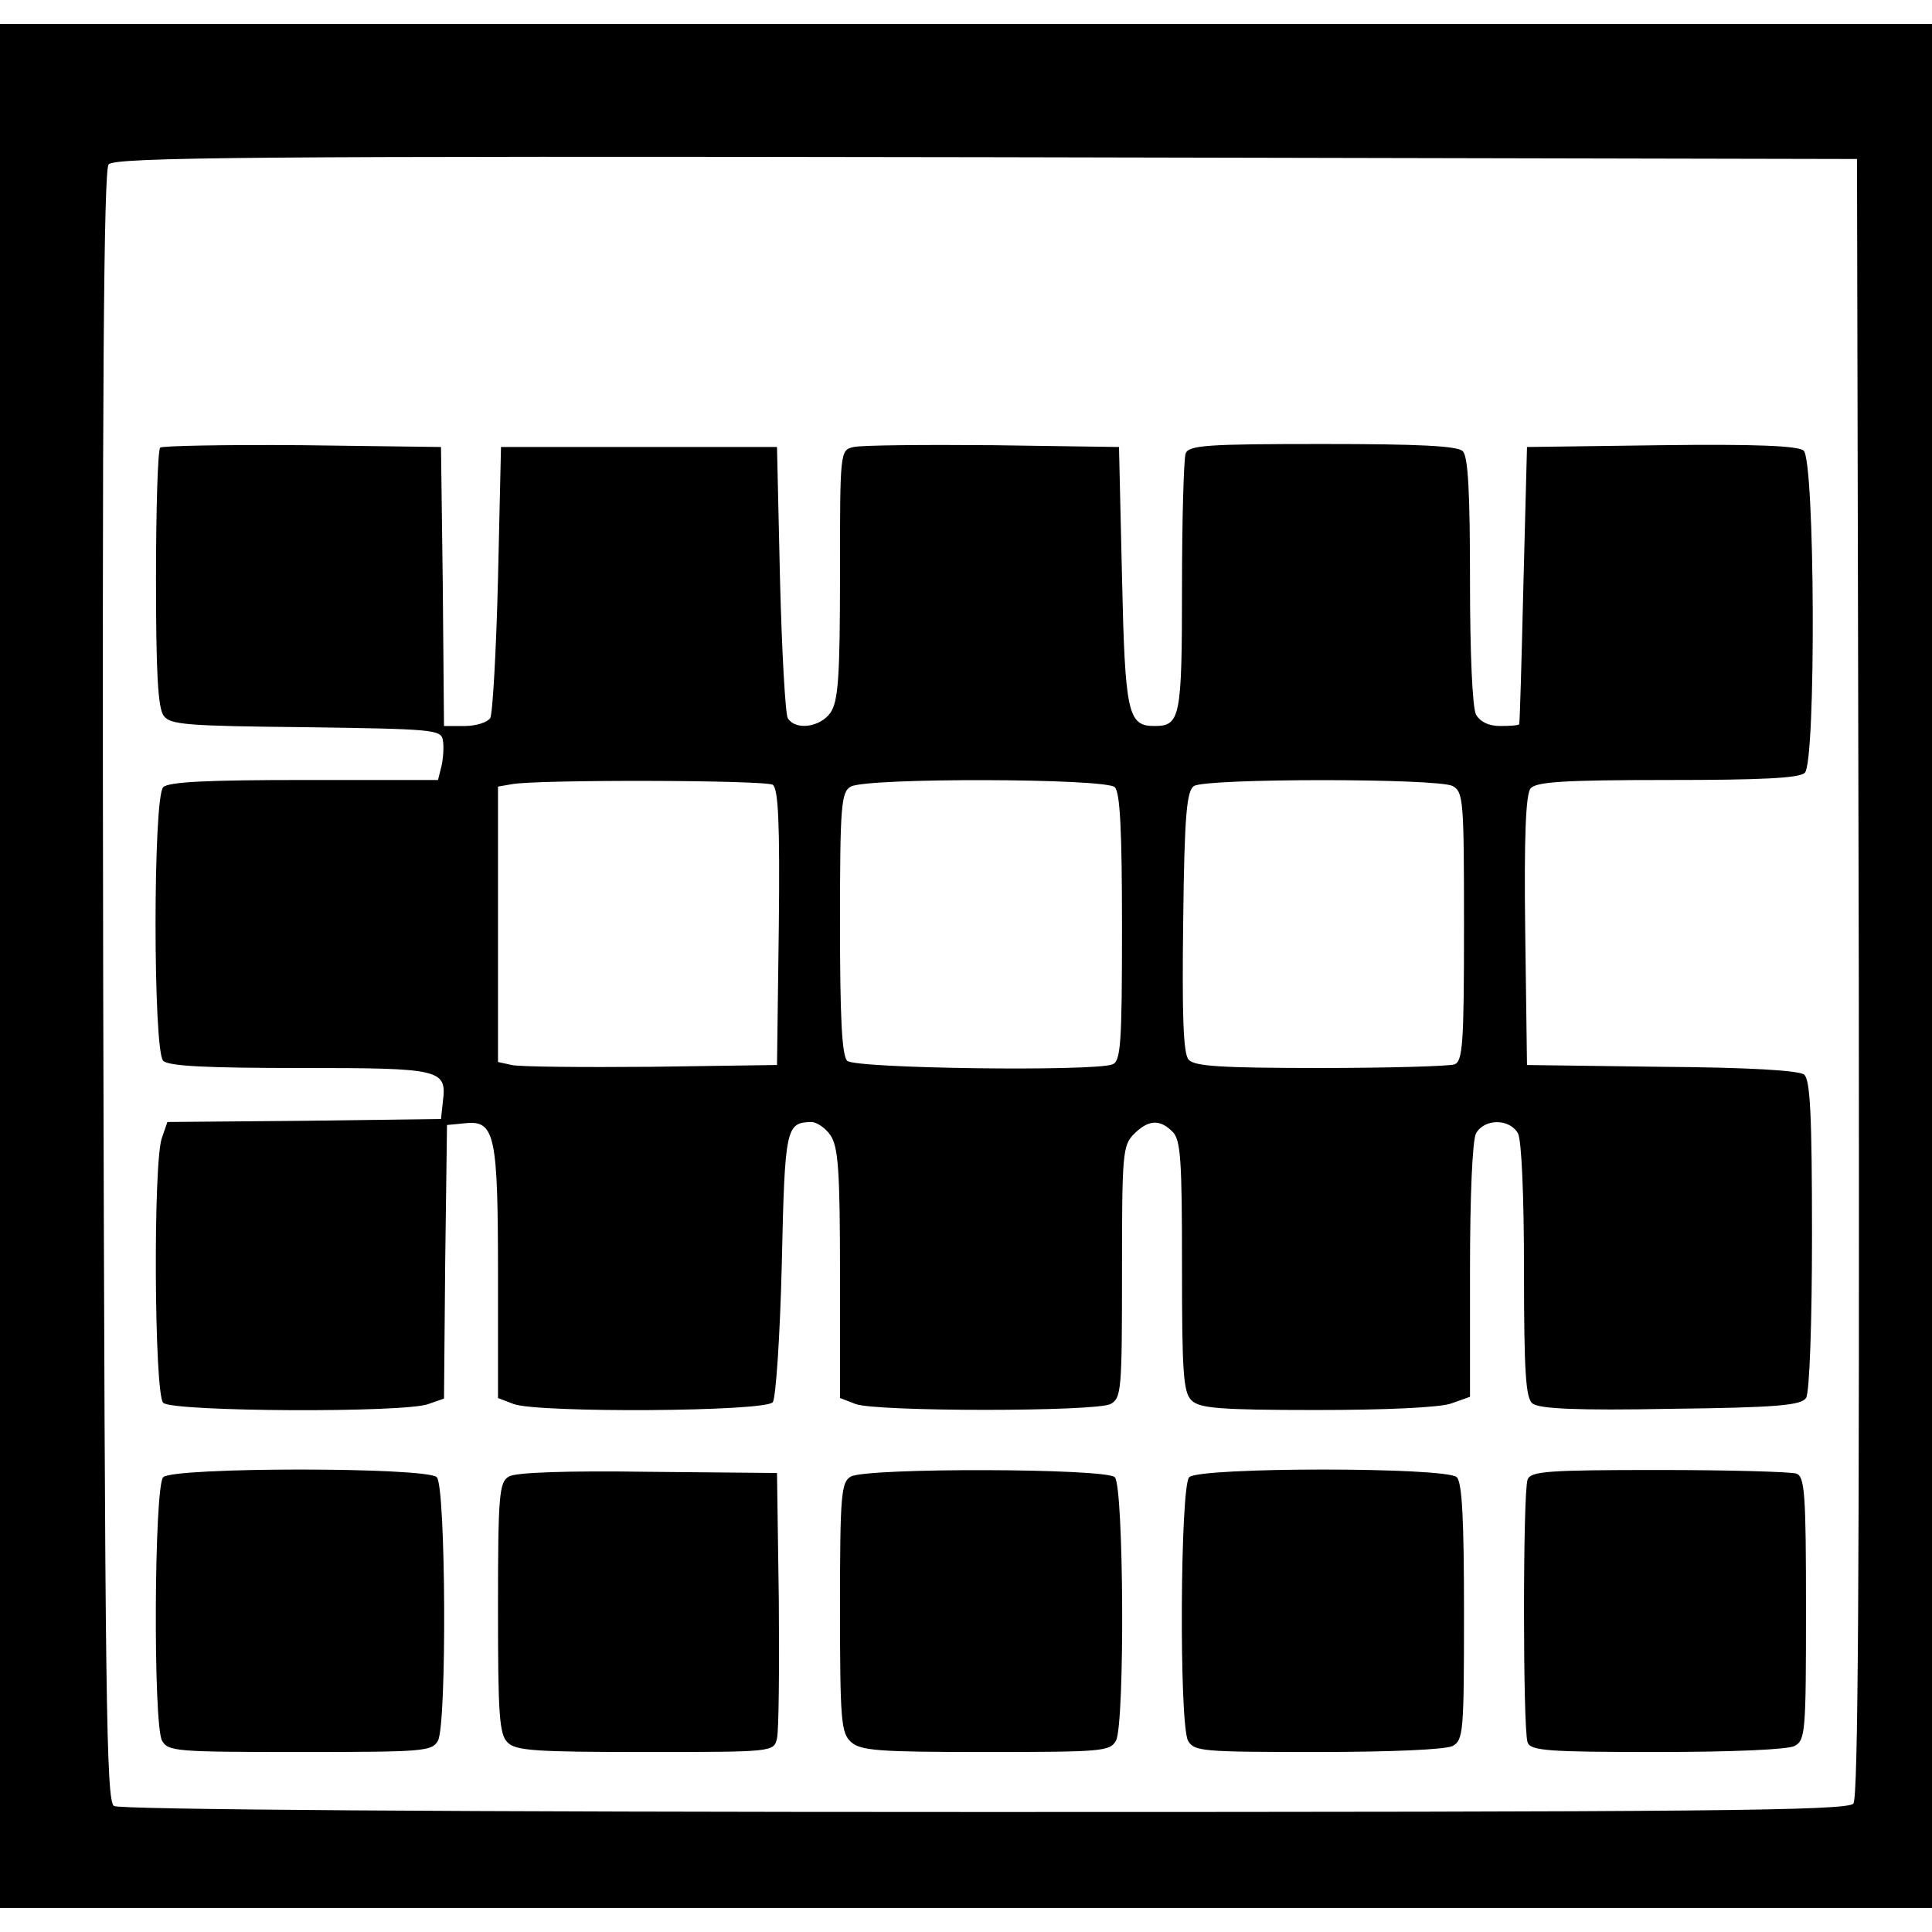 <?xml version="1.0" standalone="no"?>
<!DOCTYPE svg PUBLIC "-//W3C//DTD SVG 20010904//EN"
 "http://www.w3.org/TR/2001/REC-SVG-20010904/DTD/svg10.dtd">
<svg version="1.0" xmlns="http://www.w3.org/2000/svg"
 width="322pt" height="322pt" viewBox="0 0 322 322"
 preserveAspectRatio="xMidYMid meet">
<g transform="translate(0,322) scale(0.1,-0.1)"
fill="#000000" stroke="none">
<path d="M0 1610 l0 -1570 1610 0 1610 0 0 1570 0 1570 -1610 0 -1610 0 0
-1570z m3098 -19 c1 -1000 -1 -1367 -9 -1377 -10 -12 -250 -14 -1448 -14 -887
0 -1442 4 -1451 10 -13 8 -15 173 -18 1366 -2 1001 1 1360 9 1370 10 12 245
14 1463 12 l1451 -3 3 -1364z"/>
<path d="M267 2474 c-4 -4 -7 -102 -7 -219 0 -153 3 -216 13 -228 10 -15 40
-17 237 -19 209 -3 225 -4 228 -21 2 -10 1 -29 -2 -43 l-6 -24 -223 0 c-160 0
-226 -3 -235 -12 -17 -17 -17 -439 0 -456 9 -9 74 -12 229 -12 236 0 244 -2
237 -57 l-3 -28 -228 -3 -228 -2 -9 -26 c-15 -38 -13 -427 2 -442 15 -15 404
-17 442 -2 l26 9 2 228 3 228 31 3 c49 5 54 -20 54 -254 l0 -204 26 -10 c39
-15 419 -13 432 3 5 7 12 108 15 231 5 227 7 235 49 236 9 0 24 -10 32 -22 13
-19 16 -58 16 -230 l0 -208 26 -10 c34 -13 400 -13 425 0 18 10 19 23 19 220
0 197 1 211 20 230 24 24 43 25 64 4 14 -13 16 -48 16 -224 0 -176 2 -211 16
-224 13 -13 46 -16 208 -16 114 0 206 4 225 11 l31 11 0 210 c0 125 4 217 10
229 14 25 56 25 70 0 6 -12 10 -104 10 -229 0 -170 3 -212 14 -221 11 -9 74
-12 231 -9 178 2 217 6 225 18 6 8 10 128 10 271 0 201 -3 259 -13 268 -9 7
-93 12 -238 13 l-224 3 -3 224 c-2 156 1 228 9 237 9 11 56 14 228 14 155 0
220 3 229 12 19 19 17 521 -2 537 -9 8 -81 11 -237 9 l-224 -3 -6 -230 c-3
-126 -6 -231 -7 -232 -1 -2 -15 -3 -32 -3 -19 0 -33 7 -40 19 -6 12 -10 102
-10 223 0 145 -3 207 -12 216 -9 9 -75 12 -234 12 -193 0 -223 -2 -228 -16 -3
-9 -6 -109 -6 -223 0 -218 -3 -231 -46 -231 -44 0 -49 20 -54 249 l-5 216
-210 3 c-115 1 -220 0 -232 -3 -23 -5 -23 -6 -23 -213 0 -172 -3 -211 -16
-230 -17 -24 -58 -30 -71 -9 -4 6 -10 111 -13 232 l-5 220 -230 0 -230 0 -5
-220 c-3 -121 -9 -226 -13 -232 -5 -7 -24 -13 -42 -13 l-35 0 -2 233 -3 232
-231 3 c-127 1 -233 -1 -237 -4z m1021 -562 c9 -7 12 -61 10 -238 l-3 -229
-210 -3 c-116 -1 -220 0 -232 3 l-23 5 0 229 0 230 23 4 c41 8 422 7 435 -1z
m570 -4 c9 -9 12 -75 12 -234 0 -193 -2 -223 -16 -228 -31 -12 -429 -7 -442 6
-9 9 -12 74 -12 230 0 196 2 218 18 227 26 15 425 14 440 -1z m563 2 c18 -10
19 -23 19 -234 0 -195 -2 -225 -16 -230 -9 -3 -109 -6 -224 -6 -167 0 -210 3
-219 14 -9 10 -11 75 -9 231 2 179 6 217 18 225 21 13 406 13 431 0z"/>
<path d="M272 758 c-15 -15 -17 -410 -2 -439 10 -18 23 -19 230 -19 207 0 220
1 230 19 15 29 13 424 -2 439 -17 17 -439 17 -456 0z"/>
<path d="M848 759 c-16 -9 -18 -31 -18 -219 0 -176 2 -211 16 -224 13 -14 48
-16 230 -16 213 0 214 0 219 23 3 12 4 116 3 232 l-3 210 -215 2 c-134 2 -222
-1 -232 -8z"/>
<path d="M1418 759 c-16 -9 -18 -30 -18 -218 0 -189 2 -209 18 -224 16 -15 47
-17 225 -17 194 0 207 1 217 19 15 29 13 424 -2 439 -15 15 -414 16 -440 1z"/>
<path d="M1982 758 c-15 -15 -17 -410 -2 -439 10 -18 23 -19 216 -19 122 0
213 4 225 10 18 10 19 23 19 223 0 152 -3 216 -12 225 -17 17 -429 17 -446 0z"/>
<path d="M2546 754 c-8 -20 -8 -418 0 -438 5 -14 34 -16 216 -16 125 0 217 4
229 10 18 10 19 23 19 229 0 190 -2 220 -16 225 -9 3 -112 6 -229 6 -185 0
-214 -2 -219 -16z"/>
</g>
</svg>
